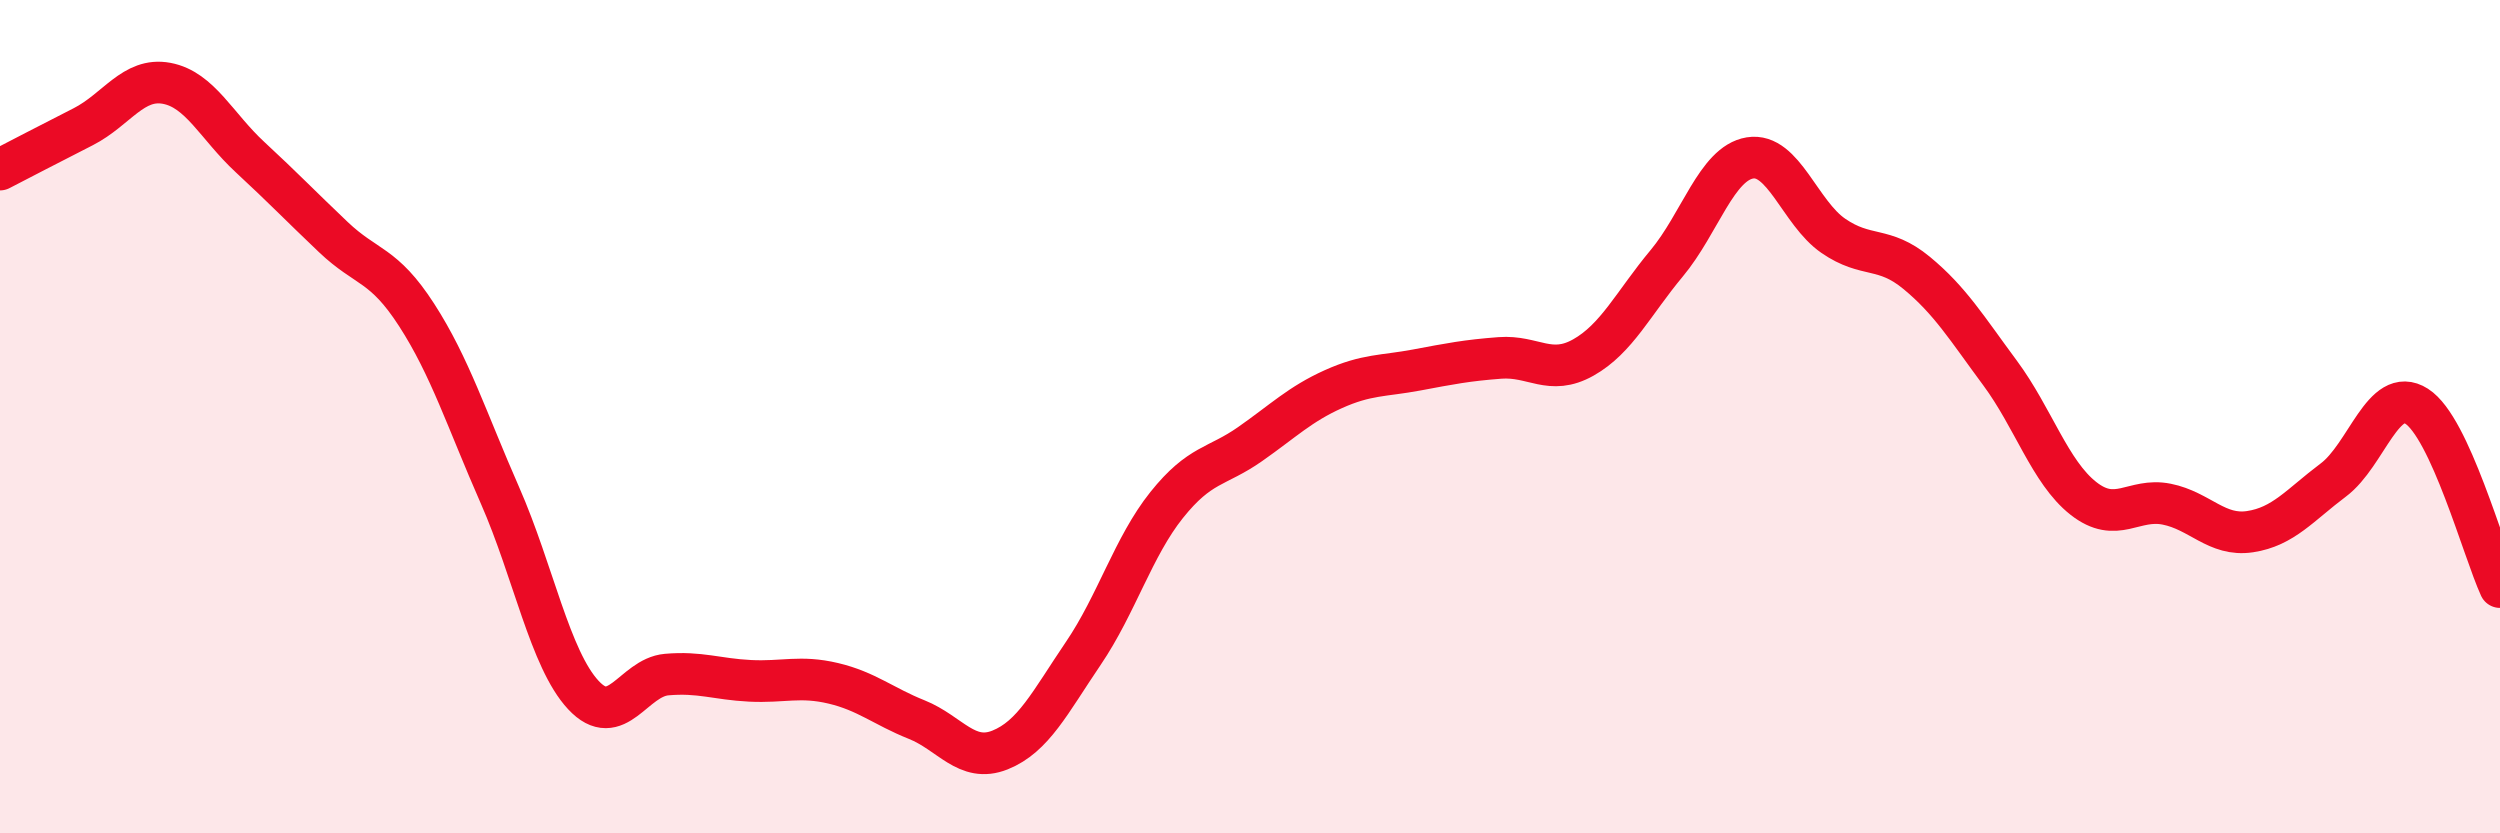 
    <svg width="60" height="20" viewBox="0 0 60 20" xmlns="http://www.w3.org/2000/svg">
      <path
        d="M 0,4.07 C 0.4,3.86 1.2,3.45 2,3.04 C 2.8,2.63 3.2,1.85 4,2 C 4.8,2.15 5.2,3.03 6,3.77 C 6.8,4.51 7.2,4.93 8,5.69 C 8.8,6.45 9.2,6.32 10,7.56 C 10.8,8.8 11.2,10.07 12,11.89 C 12.8,13.71 13.2,15.82 14,16.68 C 14.8,17.54 15.2,16.26 16,16.19 C 16.8,16.12 17.2,16.3 18,16.34 C 18.8,16.38 19.2,16.21 20,16.4 C 20.8,16.59 21.2,16.95 22,17.27 C 22.8,17.59 23.2,18.32 24,18 C 24.8,17.68 25.2,16.86 26,15.68 C 26.8,14.5 27.2,13.12 28,12.12 C 28.8,11.12 29.2,11.22 30,10.66 C 30.8,10.1 31.2,9.7 32,9.34 C 32.8,8.98 33.2,9.03 34,8.88 C 34.8,8.73 35.2,8.65 36,8.59 C 36.8,8.53 37.2,9.03 38,8.58 C 38.8,8.13 39.2,7.28 40,6.32 C 40.8,5.36 41.2,3.92 42,3.79 C 42.8,3.66 43.2,5.11 44,5.66 C 44.8,6.21 45.2,5.89 46,6.55 C 46.8,7.21 47.2,7.87 48,8.95 C 48.8,10.03 49.2,11.33 50,11.96 C 50.8,12.59 51.2,11.94 52,12.1 C 52.8,12.26 53.2,12.88 54,12.76 C 54.8,12.64 55.2,12.12 56,11.52 C 56.8,10.92 57.2,9.24 58,9.75 C 58.8,10.26 59.6,13.22 60,14.09L60 20L0 20Z"
        fill="#EB0A25"
        opacity="0.1"
        stroke-linecap="round"
        stroke-linejoin="round"
      />
      <path
        d="M 0,4.07 C 0.4,3.86 1.2,3.45 2,3.04 C 2.8,2.63 3.2,1.85 4,2 C 4.8,2.15 5.2,3.03 6,3.77 C 6.8,4.51 7.2,4.93 8,5.69 C 8.8,6.45 9.2,6.32 10,7.56 C 10.8,8.8 11.2,10.07 12,11.89 C 12.8,13.71 13.2,15.82 14,16.68 C 14.8,17.54 15.2,16.26 16,16.19 C 16.8,16.12 17.2,16.3 18,16.34 C 18.8,16.38 19.2,16.21 20,16.4 C 20.8,16.59 21.2,16.95 22,17.27 C 22.8,17.59 23.2,18.32 24,18 C 24.8,17.68 25.2,16.86 26,15.68 C 26.8,14.5 27.2,13.12 28,12.12 C 28.8,11.12 29.2,11.22 30,10.66 C 30.8,10.1 31.2,9.7 32,9.34 C 32.8,8.98 33.2,9.03 34,8.88 C 34.8,8.73 35.2,8.65 36,8.59 C 36.8,8.53 37.2,9.03 38,8.58 C 38.8,8.13 39.2,7.28 40,6.32 C 40.8,5.36 41.2,3.92 42,3.79 C 42.8,3.66 43.2,5.11 44,5.66 C 44.8,6.21 45.2,5.89 46,6.55 C 46.8,7.21 47.2,7.87 48,8.95 C 48.8,10.03 49.2,11.33 50,11.96 C 50.8,12.59 51.2,11.94 52,12.1 C 52.8,12.26 53.2,12.88 54,12.76 C 54.8,12.64 55.2,12.12 56,11.52 C 56.8,10.92 57.2,9.24 58,9.75 C 58.8,10.26 59.6,13.22 60,14.09"
        stroke="#EB0A25"
        stroke-width="1"
        fill="none"
        stroke-linecap="round"
        stroke-linejoin="round"
      />
    </svg>
  